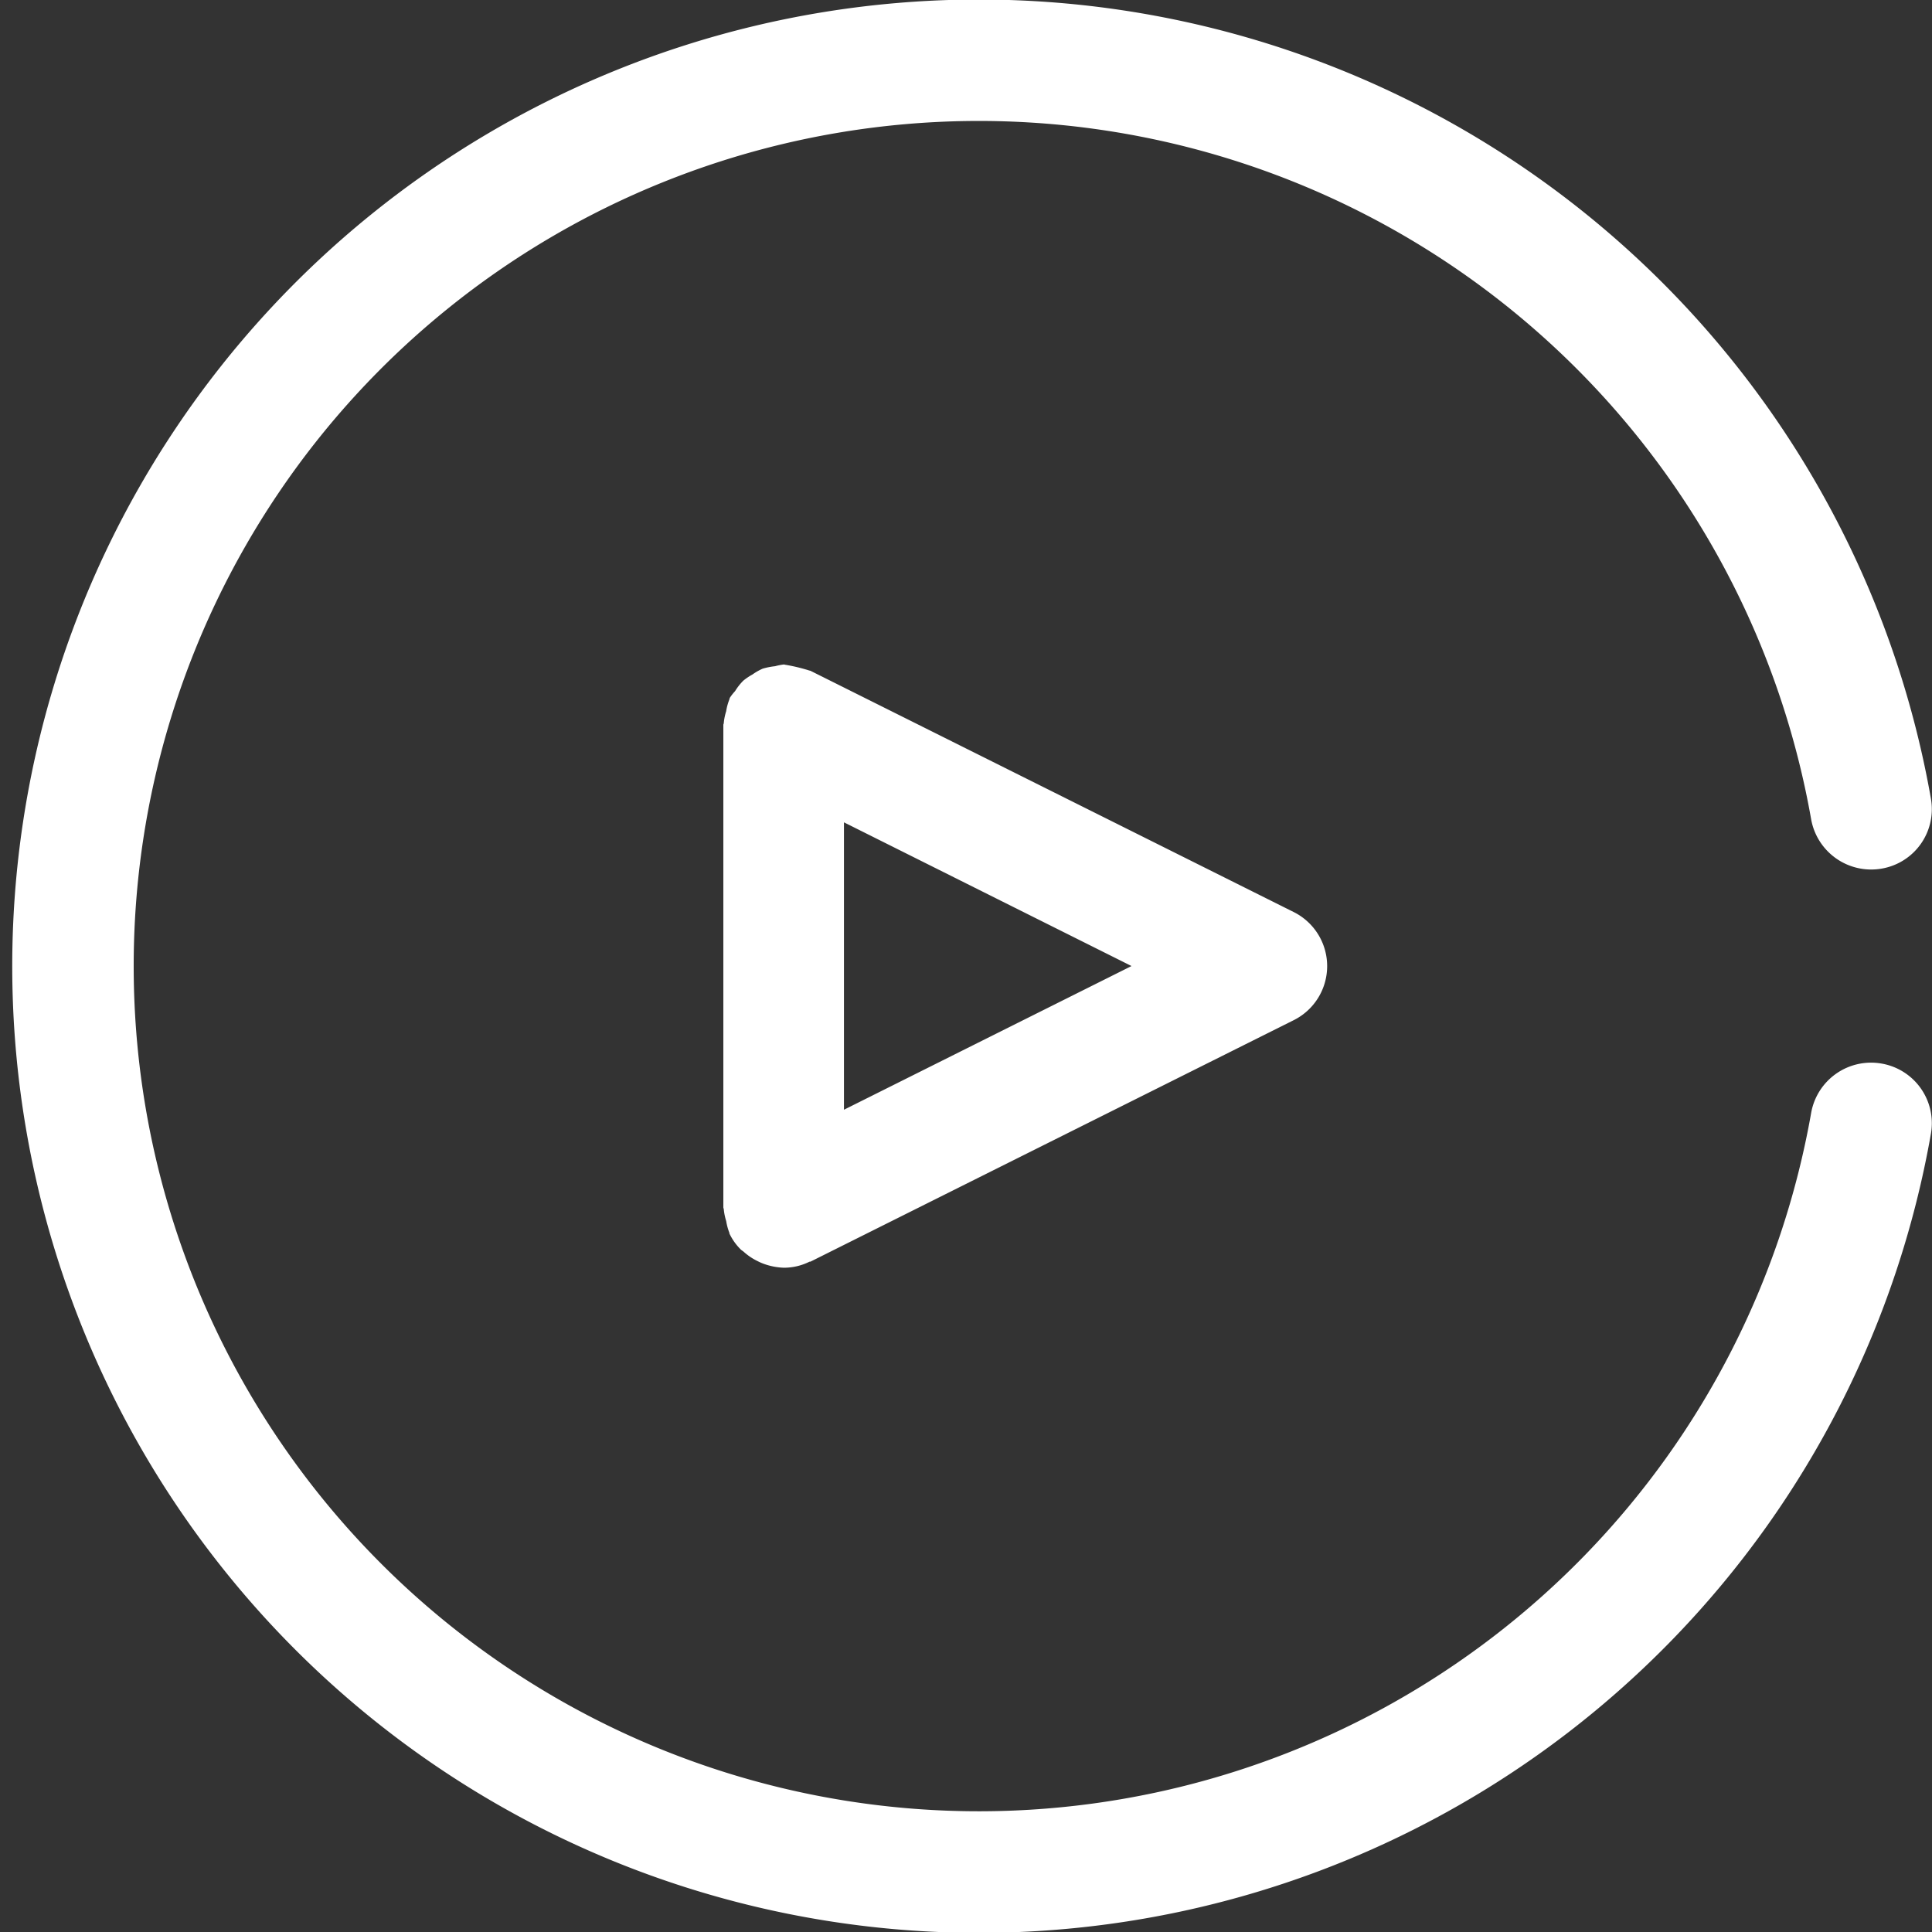 <?xml version="1.0" encoding="UTF-8"?> <svg xmlns="http://www.w3.org/2000/svg" viewBox="0 0 50.042 50.05"><rect x="0" y="0" width="50.042" height="50.05" fill="#333333" stroke="none"/> <defs> <style> .cls-1 { fill: #fff; } </style> </defs> <path id="icon_video" class="cls-1" d="M1244.714,4523.522a1.576,1.576,0,0,0-1.822,1.272,21.891,21.891,0,1,1,0-7.592,1.58,1.58,0,0,0,1.822,1.271,1.563,1.563,0,0,0,1.28-1.807,25.038,25.038,0,1,0,0,8.668A1.568,1.568,0,0,0,1244.714,4523.522Zm-27.74-10.172c-.017-.007-.032-.006-.044-.012a4.62,4.62,0,0,0-.6-.144c-.017,0-.033-.009-.047-.009a1.415,1.415,0,0,0-.227.045,1.8,1.8,0,0,0-.321.063,1.474,1.474,0,0,0-.267.152,1.493,1.493,0,0,0-.238.161,1.478,1.478,0,0,0-.211.269,1.331,1.331,0,0,0-.136.173.311.311,0,0,0-.014.048,1.384,1.384,0,0,0-.081.3,1.451,1.451,0,0,0-.062.306c0,.018-.011.031-.011.047v12.5c0,.018.011.032.011.045a1.484,1.484,0,0,0,.063.309,1.457,1.457,0,0,0,.081.3c.006.016,0,.032.014.045a1.454,1.454,0,0,0,.279.387c.024.025.052.038.078.061a1.524,1.524,0,0,0,.365.245,1.337,1.337,0,0,0,.139.062,1.681,1.681,0,0,0,.534.107h.006l.009,0a1.485,1.485,0,0,0,.646-.153c.014-.007.03,0,.041-.009l12.508-6.25a1.565,1.565,0,0,0,0-2.8Zm.865,11.368v-7.444l7.448,3.722Z" transform="translate(-1195.979 -4495.974)"></path> </svg> 